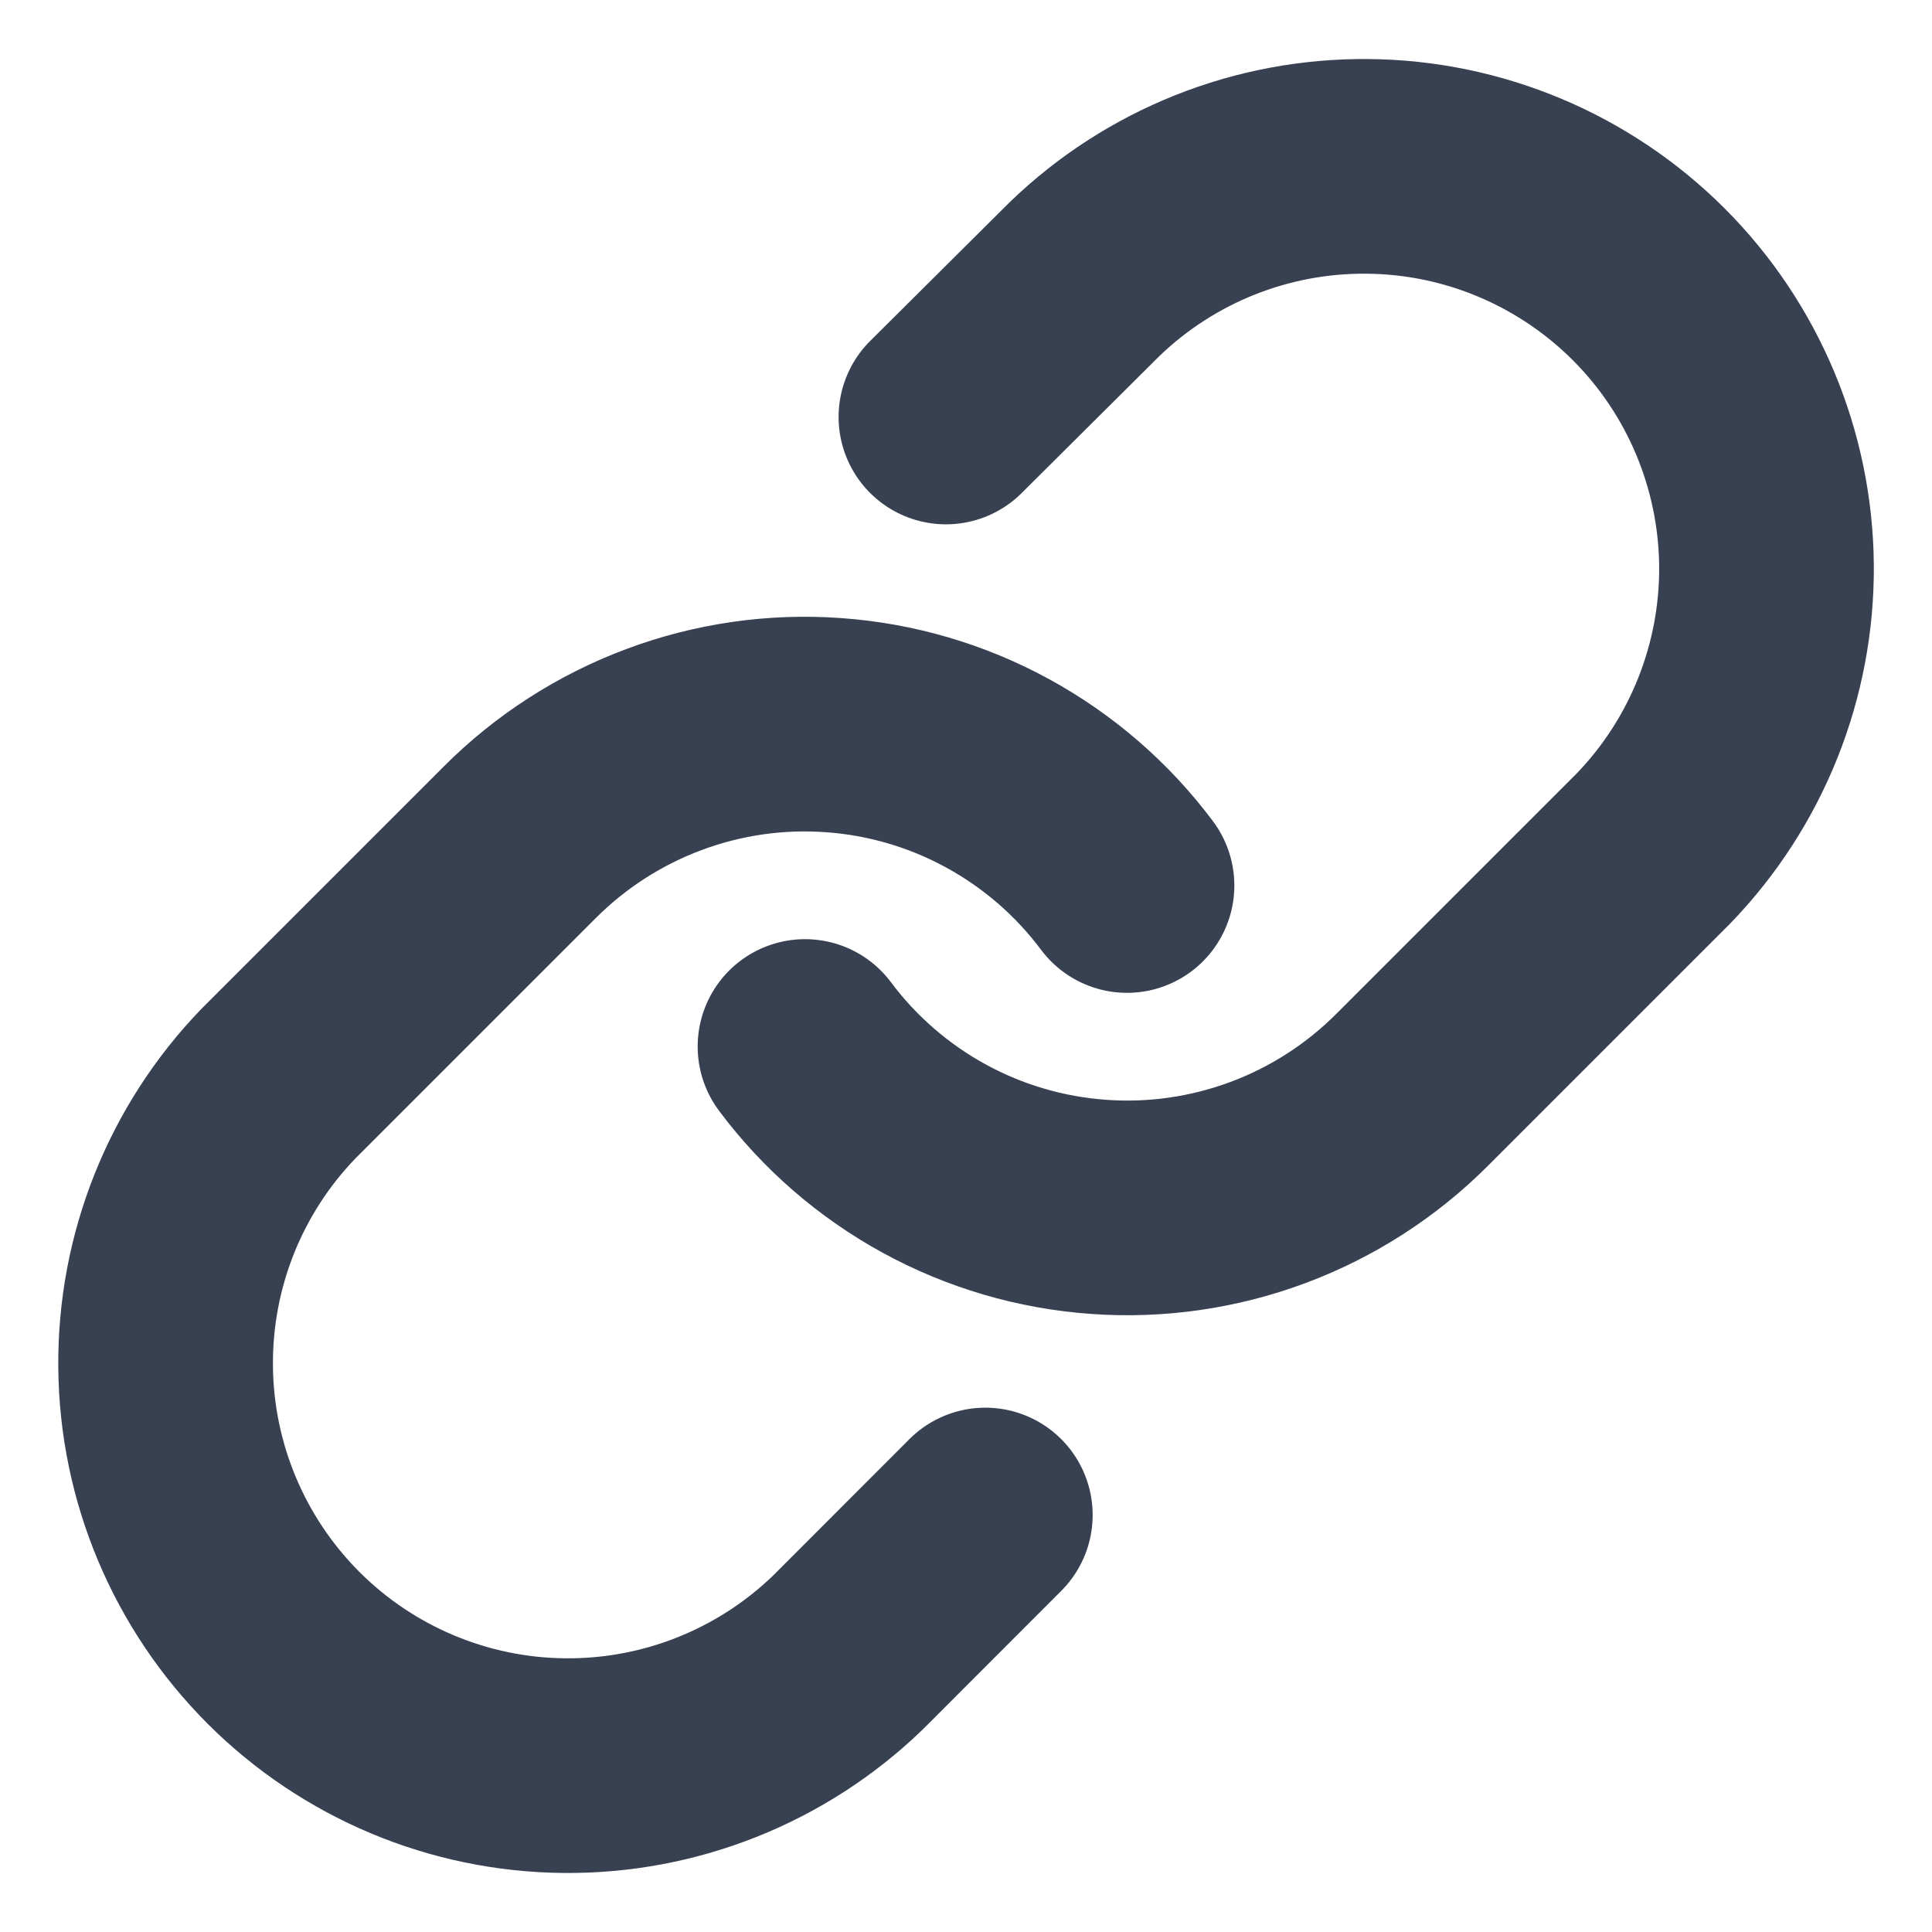<svg xmlns="http://www.w3.org/2000/svg" width="18" height="18" viewBox="0 0 18 18" fill="none">
  <g clip-path="url(#clip0_33_8135)">
    <path d="M7.5 9.75C7.822 10.181 8.233 10.537 8.705 10.795C9.177 11.053 9.699 11.206 10.235 11.244C10.771 11.283 11.31 11.205 11.814 11.017C12.318 10.829 12.775 10.535 13.155 10.155L15.405 7.905C16.088 7.198 16.466 6.25 16.458 5.267C16.449 4.284 16.055 3.343 15.36 2.648C14.664 1.953 13.724 1.558 12.74 1.55C11.757 1.541 10.81 1.919 10.103 2.602L8.813 3.885M10.5 8.25C10.178 7.819 9.767 7.463 9.295 7.205C8.823 6.947 8.302 6.794 7.765 6.756C7.229 6.717 6.69 6.795 6.187 6.983C5.683 7.171 5.225 7.465 4.845 7.845L2.595 10.095C1.912 10.802 1.534 11.749 1.543 12.733C1.551 13.716 1.946 14.656 2.641 15.352C3.336 16.047 4.277 16.442 5.26 16.45C6.243 16.459 7.19 16.081 7.898 15.398L9.18 14.115" stroke="#374151" stroke-width="2" stroke-linecap="round" stroke-linejoin="round"/>
  </g>
  <defs>
    <clipPath id="clip0_33_8135">
      <rect width="18" height="18" fill="white"/>
    </clipPath>
  </defs>
</svg>